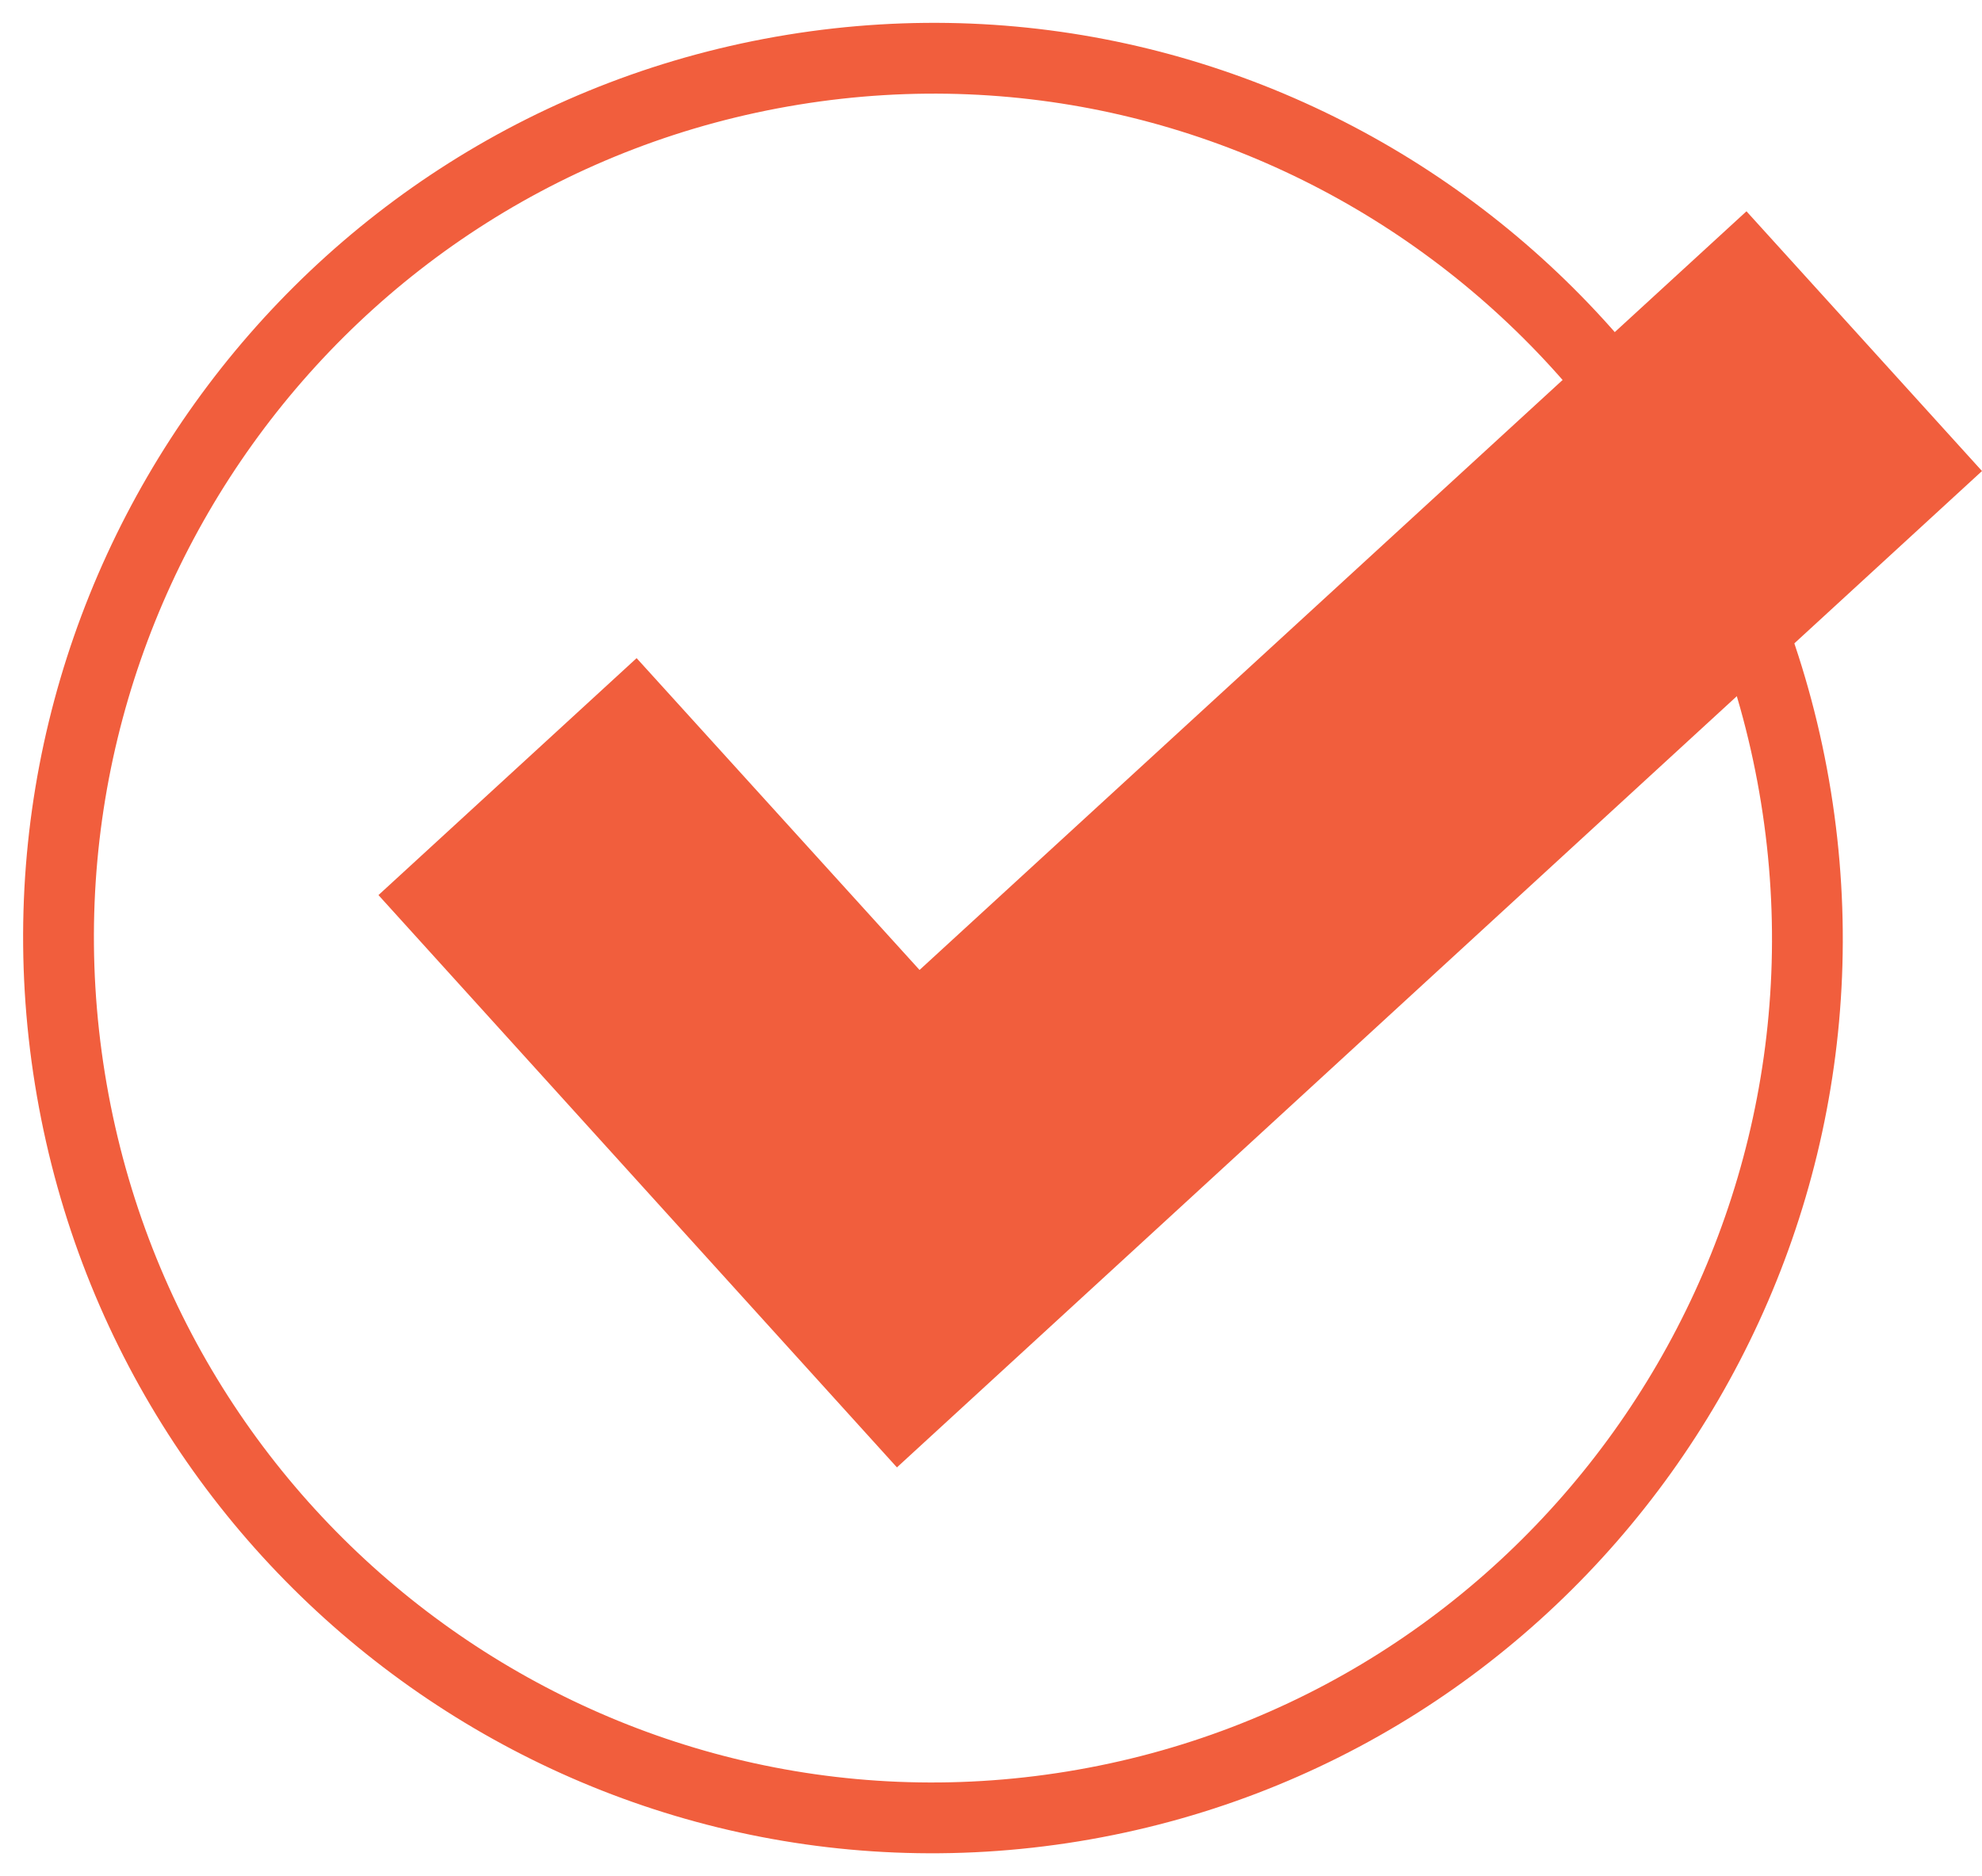 <?xml version="1.0" encoding="UTF-8"?>
<svg xmlns="http://www.w3.org/2000/svg" width="56" height="53" viewBox="0 0 56 53" fill="none">
  <g clip-path="url(#clip0_60_814)">
    <path d="M30.318 51.032C43.785 48.833 52.93 36.067 50.744 22.519C48.558 8.971 35.869 -0.229 22.402 1.97C8.935 4.169 -0.21 16.935 1.976 30.483C4.162 44.031 16.851 53.231 30.318 51.032Z" stroke="#F15E3D" stroke-width="2"></path>
    <path d="M49.345 5.969L25.981 27.402L17.987 18.593L10.693 25.287L25.342 41.455L32.636 34.76L56 13.307L49.345 5.969Z" fill="#F15E3D"></path>
  </g>
  <defs>
    <clipPath id="clip0_60_814">
      <rect width="56" height="53" fill="white"></rect>
    </clipPath>
  </defs>
</svg>
